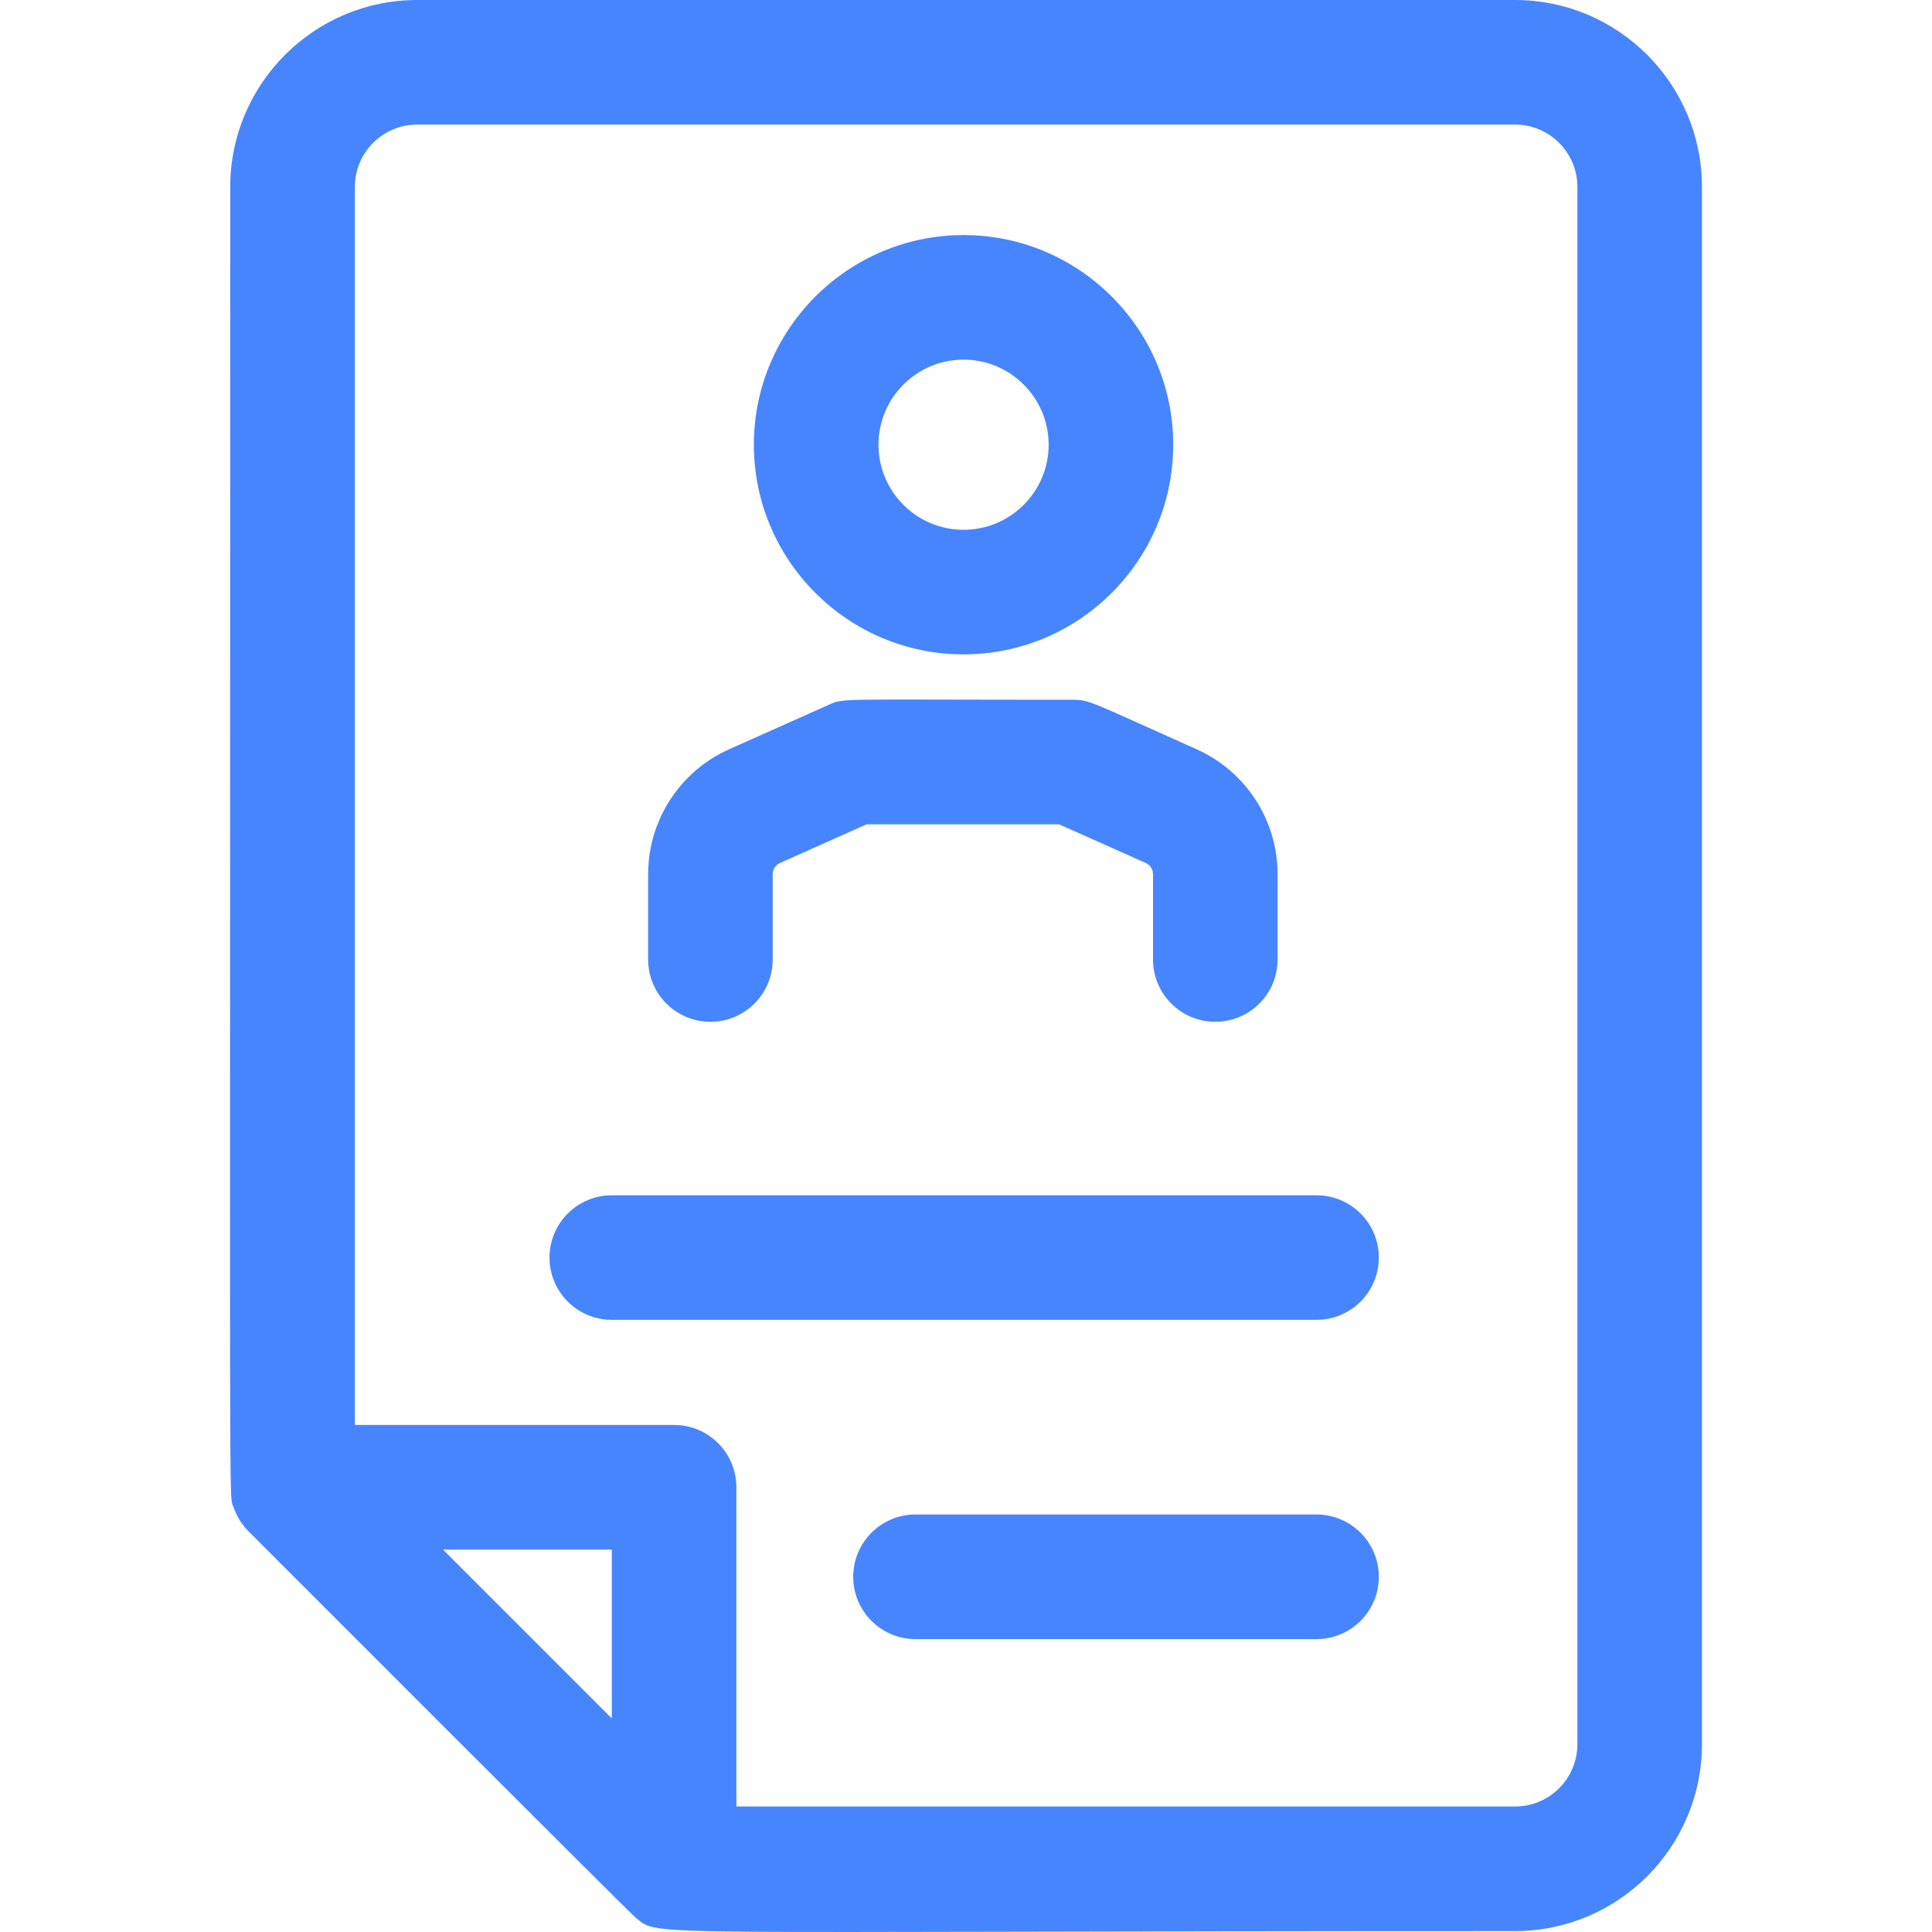 <svg width="40" height="40" viewBox="0 0 40 40" fill="none" xmlns="http://www.w3.org/2000/svg">
<g clip-path="url(#clip0)">
<path d="M31.368 0H8.637C6.503 0 4.767 1.736 4.767 3.869C4.767 32.642 4.736 30.905 4.834 31.2C4.9 31.397 5.01 31.568 5.143 31.702C5.224 31.782 13.057 39.626 13.171 39.713C13.681 40.106 12.898 39.981 31.368 39.981C33.502 39.981 35.237 38.246 35.237 36.112V3.869C35.237 1.736 33.502 0 31.368 0V0ZM12.667 35.578L9.171 32.082H12.667V35.578ZM32.658 36.112C32.658 36.823 32.079 37.402 31.368 37.402H15.246V30.792C15.246 30.08 14.669 29.502 13.957 29.502H7.347V3.869C7.347 3.158 7.926 2.579 8.637 2.579H31.368C32.079 2.579 32.658 3.158 32.658 3.869V36.112ZM28.547 26.036C28.547 26.748 27.969 27.326 27.257 27.326H12.667C11.955 27.326 11.377 26.748 11.377 26.036C11.377 25.324 11.955 24.747 12.667 24.747H27.257C27.969 24.747 28.547 25.324 28.547 26.036ZM28.547 32.646C28.547 33.358 27.969 33.936 27.257 33.936H18.954C18.242 33.936 17.665 33.358 17.665 32.646C17.665 31.934 18.242 31.356 18.954 31.356H27.257C27.969 31.356 28.547 31.934 28.547 32.646ZM19.949 13.548C22.343 13.548 24.29 11.601 24.29 9.207C24.29 6.814 22.343 4.867 19.949 4.867C17.556 4.867 15.608 6.814 15.608 9.207C15.608 11.601 17.556 13.548 19.949 13.548ZM19.949 7.446C20.921 7.446 21.711 8.236 21.711 9.207C21.711 10.179 20.921 10.969 19.949 10.969C18.978 10.969 18.188 10.179 18.188 9.207C18.188 8.236 18.978 7.446 19.949 7.446ZM13.419 19.866V18.098C13.419 16.982 14.077 15.968 15.095 15.513L17.141 14.6C17.484 14.447 17.243 14.488 22.203 14.488C22.566 14.488 22.553 14.521 24.774 15.513C25.793 15.968 26.451 16.982 26.451 18.097V19.866C26.451 20.578 25.873 21.155 25.161 21.155C24.449 21.155 23.872 20.578 23.872 19.866V18.097C23.872 17.998 23.813 17.909 23.723 17.868L21.928 17.067H17.941L16.147 17.868C16.056 17.909 15.998 17.999 15.998 18.097V19.866C15.998 20.578 15.421 21.155 14.708 21.155C13.996 21.155 13.419 20.578 13.419 19.866Z" fill="#4785FF"/>
</g>
<defs>
<clipPath id="clip0">
<rect width="40" height="40" fill="white"/>
</clipPath>
</defs>
</svg>
